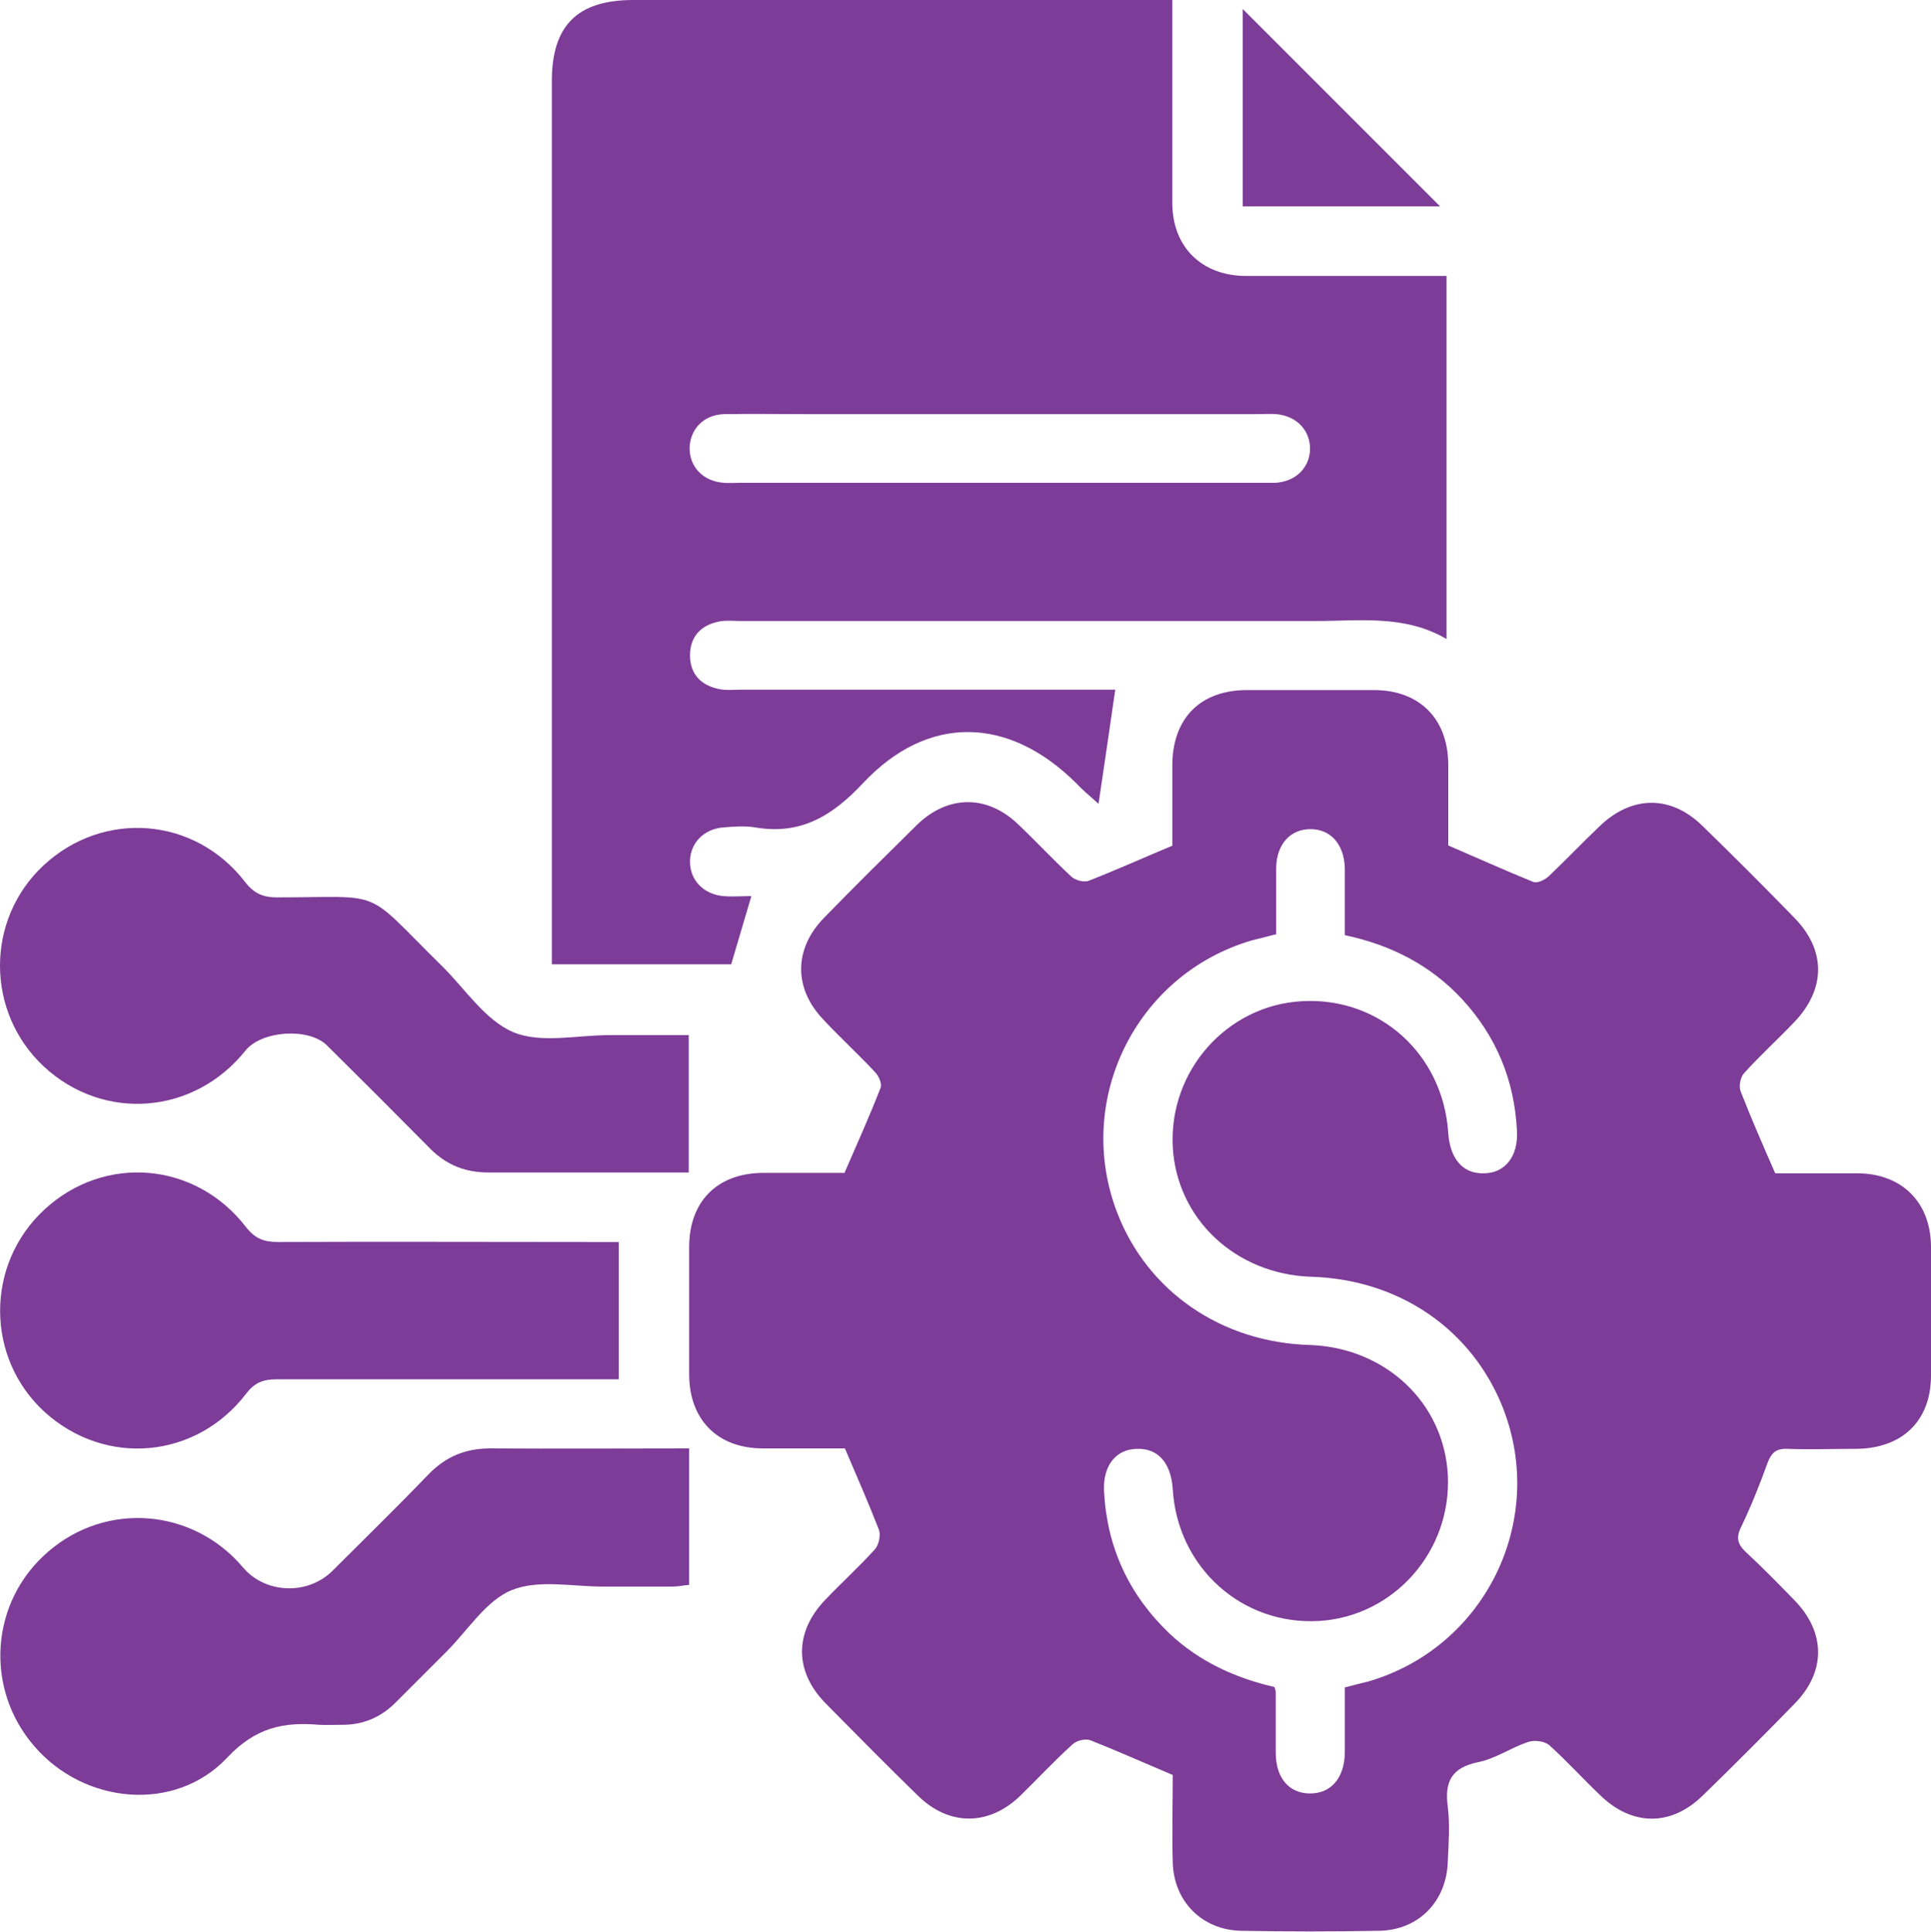 <?xml version="1.0" encoding="UTF-8"?>
<svg id="Layer_1" data-name="Layer 1" xmlns="http://www.w3.org/2000/svg" viewBox="0 0 45 45.01">
  <defs>
    <style>
      .cls-1 {
        fill: #7d3c98;
      }
    </style>
  </defs>
  <path class="cls-1" d="M27.32,19.71c0-.6,0-1.24,0-1.87,0-1.1,.65-1.76,1.74-1.76,.99,0,1.97,0,2.96,0,1.06,0,1.72,.67,1.73,1.72,0,.64,0,1.27,0,1.9,.67,.29,1.32,.58,1.98,.85,.09,.04,.28-.05,.37-.14,.4-.38,.78-.78,1.18-1.16,.75-.72,1.66-.73,2.4,0,.72,.7,1.43,1.41,2.13,2.13,.75,.76,.74,1.67,0,2.44-.38,.4-.79,.77-1.16,1.18-.09,.09-.13,.3-.09,.42,.25,.64,.52,1.26,.81,1.92,.63,0,1.28,0,1.93,0,1.02,.01,1.69,.67,1.7,1.7,0,1,0,2.01,0,3.01,0,1.06-.67,1.7-1.74,1.71-.54,0-1.07,.02-1.61,0-.27-.01-.37,.1-.46,.33-.18,.5-.38,1-.61,1.48-.13,.26-.09,.41,.11,.6,.39,.36,.77,.75,1.14,1.13,.72,.75,.72,1.66-.01,2.4-.7,.72-1.41,1.43-2.13,2.13-.74,.73-1.65,.73-2.4,0-.4-.38-.77-.79-1.18-1.16-.11-.1-.35-.13-.5-.08-.39,.13-.76,.39-1.16,.47-.63,.13-.79,.46-.71,1.05,.05,.41,.02,.84,0,1.25-.02,.94-.68,1.62-1.61,1.63-1.07,.02-2.14,.02-3.21,0-.91-.02-1.57-.69-1.59-1.6-.02-.68,0-1.37,0-2.03-.66-.28-1.29-.56-1.92-.81-.11-.04-.32,0-.42,.1-.42,.38-.81,.8-1.22,1.2-.73,.7-1.65,.7-2.37,0-.73-.71-1.45-1.44-2.17-2.17-.72-.74-.72-1.65,0-2.4,.38-.4,.79-.77,1.16-1.18,.09-.1,.14-.33,.09-.46-.24-.62-.51-1.23-.79-1.89-.61,0-1.26,0-1.91,0-1.06,0-1.72-.67-1.72-1.73,0-.99,0-1.97,0-2.96,0-1.07,.66-1.72,1.71-1.73,.64,0,1.27,0,1.91,0,.29-.67,.58-1.31,.84-1.98,.04-.09-.04-.28-.13-.37-.39-.42-.81-.8-1.2-1.22-.7-.73-.69-1.65,.01-2.37,.71-.73,1.44-1.45,2.17-2.17,.72-.7,1.64-.71,2.37,0,.41,.39,.8,.81,1.22,1.2,.09,.09,.3,.15,.42,.1,.64-.25,1.26-.53,1.93-.81Zm2.41,2.06c-.22,.06-.39,.1-.55,.14-2.71,.79-4.16,3.73-3.14,6.36,.71,1.83,2.43,3.01,4.48,3.07,1.76,.06,3.13,1.34,3.22,3.03,.09,1.77-1.25,3.29-2.99,3.4-1.8,.11-3.31-1.24-3.42-3.07-.04-.61-.34-.95-.82-.94-.5,0-.82,.39-.78,1.01,.07,1.29,.58,2.39,1.52,3.29,.7,.66,1.54,1.04,2.45,1.25,.02,.06,.03,.09,.03,.12,0,.47,0,.94,0,1.41,0,.59,.31,.95,.8,.95,.49,0,.8-.36,.81-.95,0-.51,0-1.02,0-1.52,.22-.06,.39-.1,.55-.14,2.71-.79,4.16-3.73,3.14-6.36-.72-1.84-2.42-3.01-4.48-3.07-1.76-.06-3.13-1.35-3.22-3.03-.09-1.77,1.26-3.29,3-3.39,1.81-.11,3.3,1.23,3.42,3.07,.04,.6,.34,.95,.82,.94,.5,0,.82-.39,.78-1.01-.06-1.16-.48-2.18-1.27-3.04-.74-.8-1.66-1.27-2.74-1.5,0-.27,0-.52,0-.77,0-.27,0-.54,0-.8-.02-.55-.33-.9-.8-.9-.47,0-.79,.35-.8,.9,0,.52,0,1.03,0,1.57Z"/>
  <path class="cls-1" d="M25.99,16.07c-.13,.89-.25,1.73-.39,2.66-.2-.18-.37-.32-.52-.48-1.58-1.57-3.46-1.61-4.97,0-.72,.77-1.46,1.21-2.51,1.03-.24-.04-.5-.02-.75,0-.45,.04-.76,.36-.77,.78-.01,.44,.31,.78,.78,.82,.21,.02,.43,0,.65,0-.16,.54-.31,1.05-.47,1.59h-4.18v-.55c0-6.68,0-13.35,0-20.03C12.86,.6,13.45,0,14.76,0c4,0,8,0,12,0C26.92,0,27.09,0,27.32,0c0,.21,0,.39,0,.56,0,1.39,0,2.78,0,4.17,0,1.02,.68,1.69,1.7,1.7,1.55,0,3.11,0,4.69,0V14.89c-.97-.57-2.01-.42-3.04-.42-4.47,0-8.94,0-13.4,0-.17,0-.34-.02-.5,.01-.43,.08-.69,.35-.69,.79,0,.44,.26,.71,.7,.79,.16,.03,.33,.01,.5,.01,2.93,0,5.86,0,8.71,0Zm-2.7-4.82c2.01,0,4.02,0,6.03,0,.13,0,.27,0,.4,0,.48-.03,.8-.35,.81-.79,0-.44-.32-.77-.79-.81-.15-.01-.3,0-.45,0-3.5,0-7,0-10.5,0-.64,0-1.27-.01-1.91,0-.48,.01-.8,.35-.81,.79,0,.44,.31,.77,.79,.81,.13,.01,.27,0,.4,0,2.01,0,4.02,0,6.03,0Z"/>
  <path class="cls-1" d="M16.05,24.11v3.21c-.92,0-1.81,0-2.71,0-.65,0-1.31,0-1.96,0-.53,0-.97-.17-1.35-.55-.8-.81-1.6-1.61-2.41-2.41-.42-.42-1.52-.35-1.9,.12-1.2,1.5-3.31,1.66-4.7,.37-1.36-1.27-1.36-3.43,0-4.69,1.39-1.29,3.52-1.13,4.69,.39,.21,.27,.42,.36,.75,.36,2.56,0,1.97-.24,3.83,1.59,.55,.54,1.01,1.27,1.67,1.55,.64,.27,1.48,.07,2.23,.07,.6,0,1.2,0,1.85,0Z"/>
  <path class="cls-1" d="M16.06,33.75v3.18c-.13,.01-.26,.04-.39,.04-.54,0-1.07,0-1.61,0-.72,0-1.51-.17-2.13,.08-.6,.24-1.02,.93-1.52,1.43-.39,.39-.78,.78-1.17,1.17-.36,.37-.79,.55-1.3,.54-.17,0-.34,.01-.5,0-.83-.07-1.48,.06-2.14,.76-1.22,1.3-3.34,1.09-4.5-.26-1.17-1.35-1.03-3.38,.33-4.54,1.36-1.17,3.37-1,4.53,.37,.52,.62,1.52,.66,2.1,.07,.75-.75,1.5-1.48,2.23-2.24,.4-.41,.86-.6,1.43-.6,1.53,.01,3.07,0,4.64,0Z"/>
  <path class="cls-1" d="M14.42,32.14c-2.69,0-5.33,0-7.97,0-.31,0-.51,.07-.71,.33-1.17,1.53-3.28,1.71-4.69,.44-1.39-1.26-1.4-3.45-.01-4.73,1.4-1.29,3.52-1.11,4.69,.41,.22,.28,.43,.35,.75,.35,2.46-.01,4.92,0,7.38,0h.56v3.21Z"/>
  <path class="cls-1" d="M33.56,4.81h-4.6V.21c1.51,1.51,3.06,3.06,4.6,4.6Z"/>
</svg>
